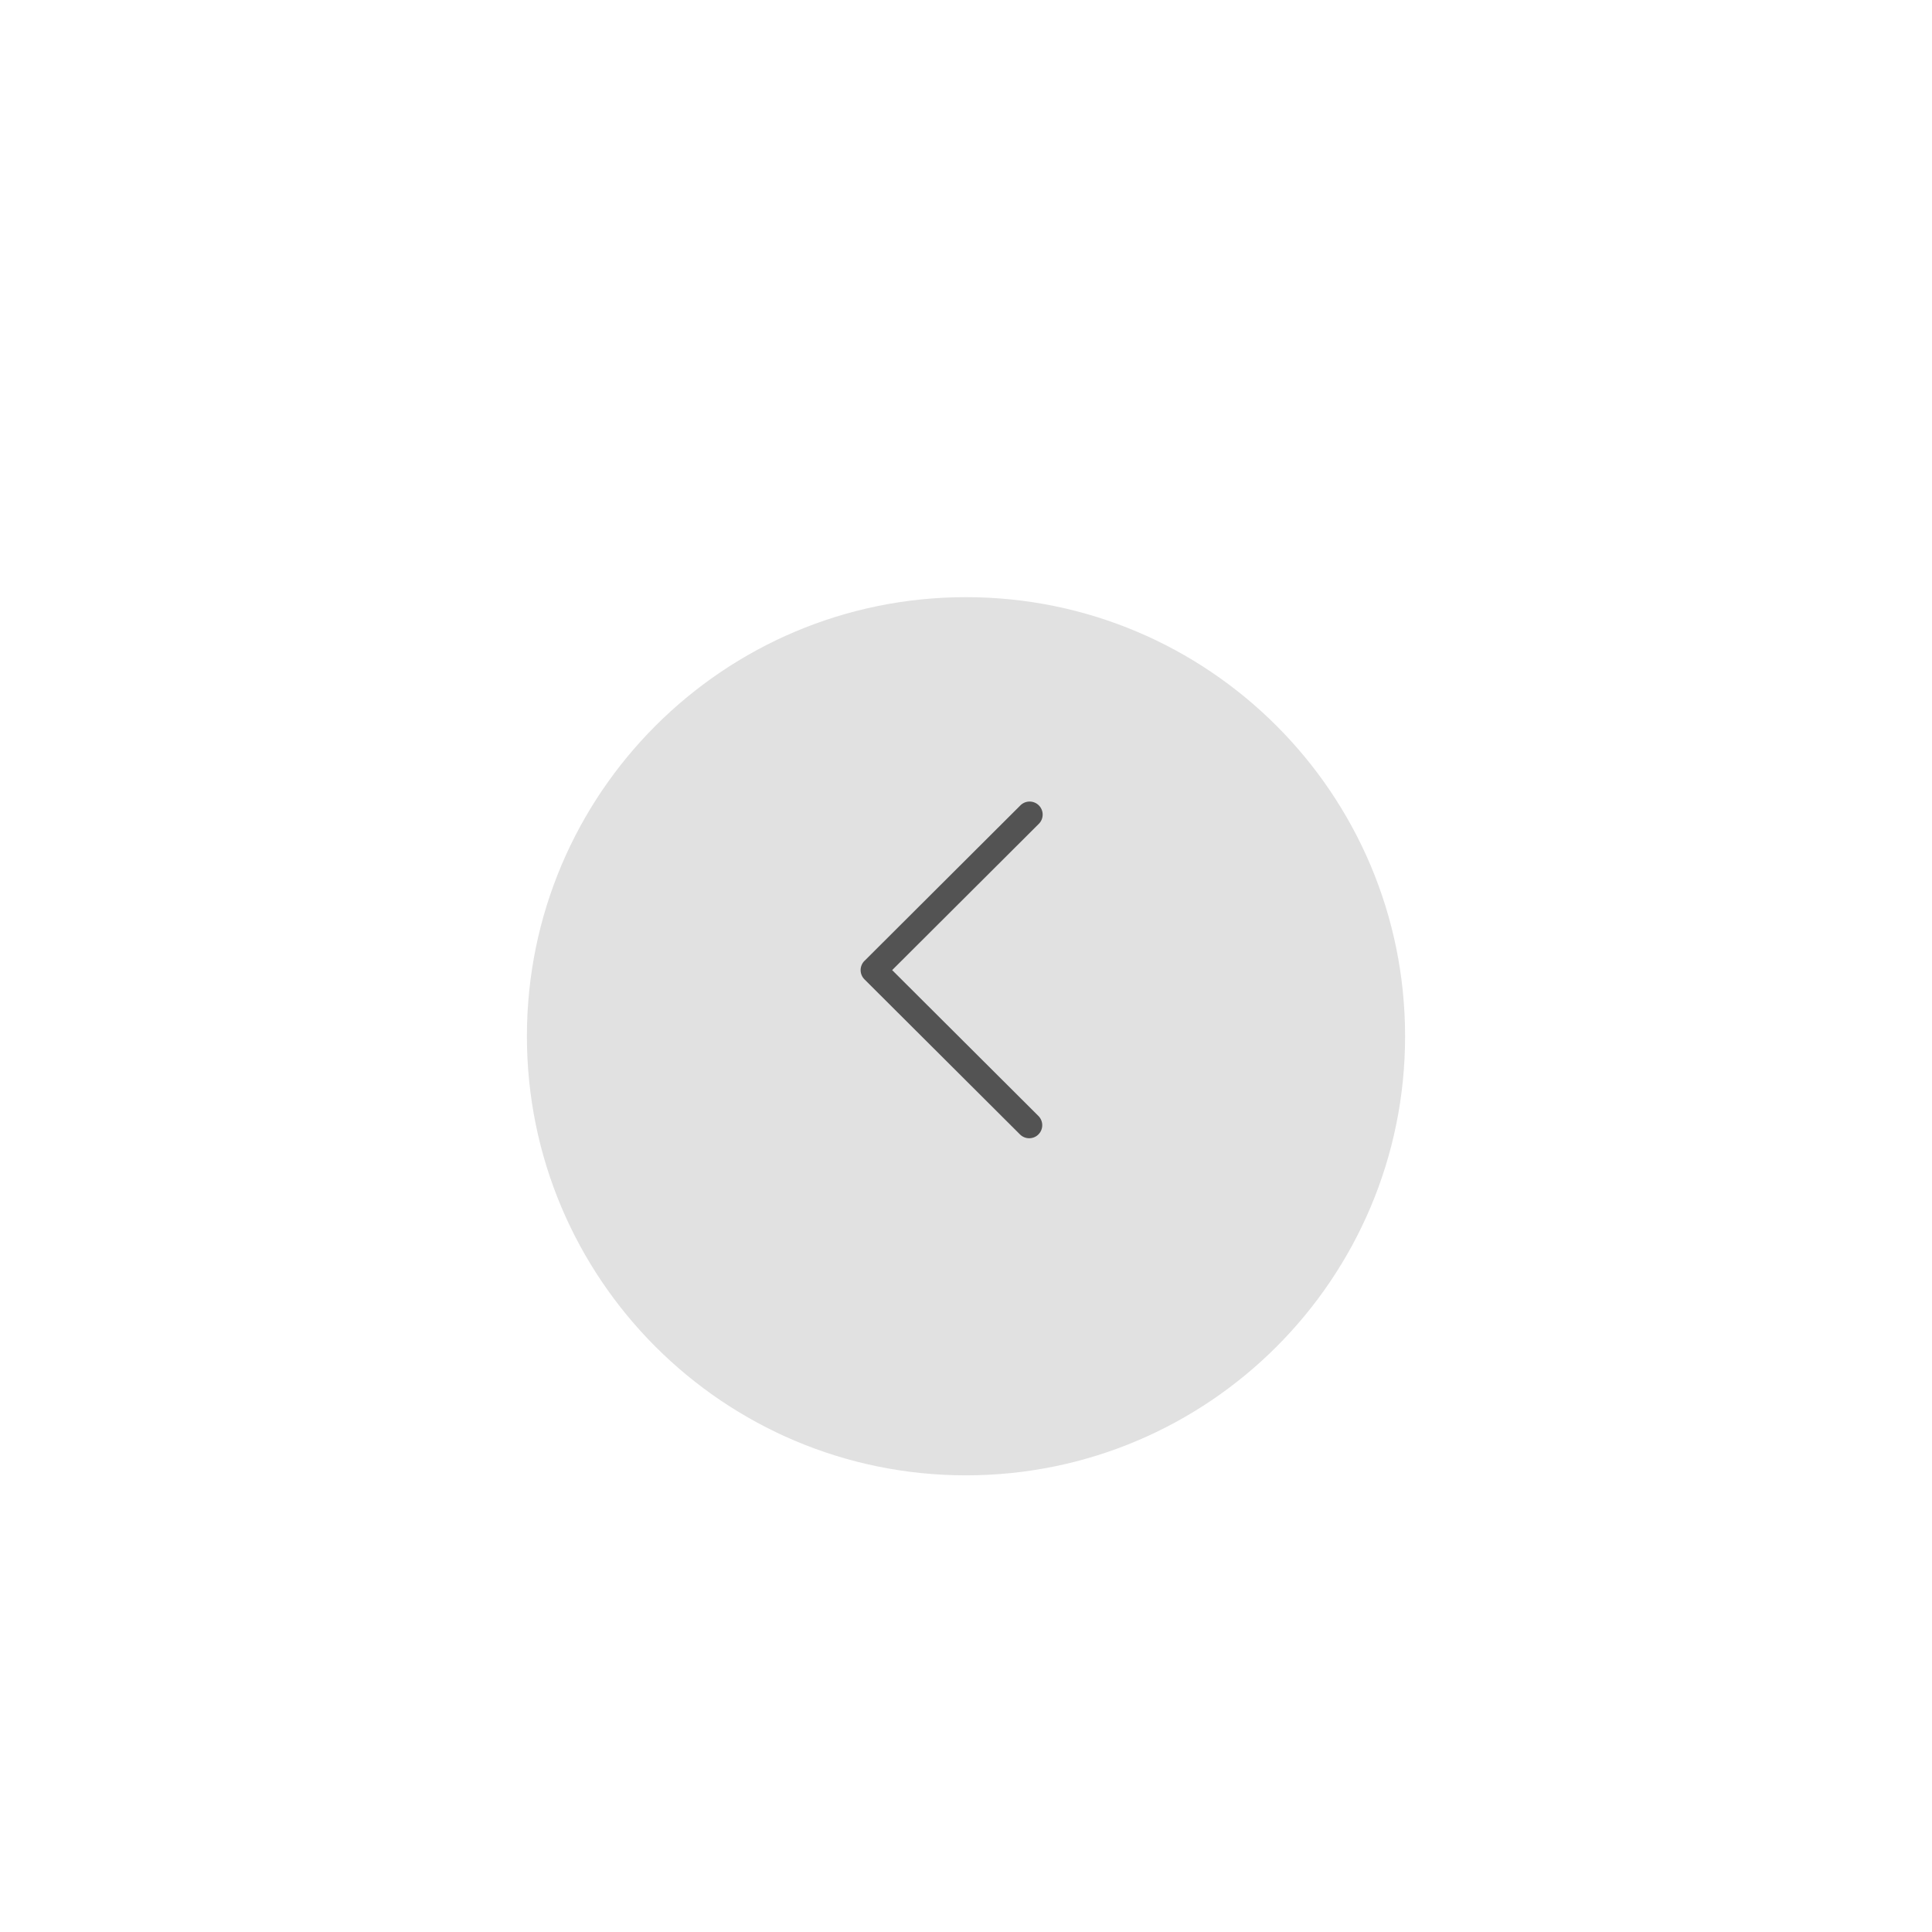 <svg width="110" height="110" viewBox="0 0 110 110" fill="none" xmlns="http://www.w3.org/2000/svg">
<g filter="url(#filter0_dd)">
<path d="M55 80C68.807 80 80 68.807 80 55C80 41.193 68.807 30 55 30C41.193 30 30 41.193 30 55C30 68.807 41.193 80 55 80Z" fill="#E1E1E1"/>
</g>
<path d="M49.219 54.709L58.081 45.871C58.149 45.799 58.231 45.741 58.322 45.7C58.413 45.66 58.511 45.639 58.611 45.637C58.711 45.636 58.81 45.654 58.902 45.692C58.994 45.729 59.078 45.785 59.148 45.855C59.219 45.926 59.274 46.01 59.311 46.102C59.349 46.195 59.367 46.294 59.365 46.393C59.363 46.493 59.341 46.591 59.301 46.682C59.26 46.773 59.202 46.855 59.129 46.923L50.796 55.234L59.129 63.544C59.266 63.684 59.342 63.872 59.341 64.068C59.34 64.263 59.263 64.451 59.124 64.589C58.986 64.728 58.799 64.806 58.603 64.807C58.408 64.808 58.22 64.733 58.08 64.596L49.218 55.759C49.149 55.69 49.094 55.608 49.057 55.518C49.019 55.428 49 55.331 49 55.233C49 55.136 49.019 55.039 49.057 54.949C49.094 54.858 49.149 54.776 49.218 54.708L49.219 54.709Z" fill="#535353"/>
<defs>
<filter id="filter0_dd" x="0" y="0" width="110" height="110" filterUnits="userSpaceOnUse" color-interpolation-filters="sRGB">
<feFlood flood-opacity="0" result="BackgroundImageFix"/>
<feColorMatrix in="SourceAlpha" type="matrix" values="0 0 0 0 0 0 0 0 0 0 0 0 0 0 0 0 0 0 127 0" result="hardAlpha"/>
<feMorphology radius="10" operator="dilate" in="SourceAlpha" result="effect1_dropShadow"/>
<feOffset/>
<feGaussianBlur stdDeviation="10"/>
<feColorMatrix type="matrix" values="0 0 0 0 0.804 0 0 0 0 0.835 0 0 0 0 0.878 0 0 0 0.5 0"/>
<feBlend mode="normal" in2="BackgroundImageFix" result="effect1_dropShadow"/>
<feColorMatrix in="SourceAlpha" type="matrix" values="0 0 0 0 0 0 0 0 0 0 0 0 0 0 0 0 0 0 127 0" result="hardAlpha"/>
<feOffset dy="4"/>
<feGaussianBlur stdDeviation="2"/>
<feColorMatrix type="matrix" values="0 0 0 0 0 0 0 0 0 0 0 0 0 0 0 0 0 0 0.1 0"/>
<feBlend mode="normal" in2="effect1_dropShadow" result="effect2_dropShadow"/>
<feBlend mode="normal" in="SourceGraphic" in2="effect2_dropShadow" result="shape"/>
</filter>
</defs>
</svg>
